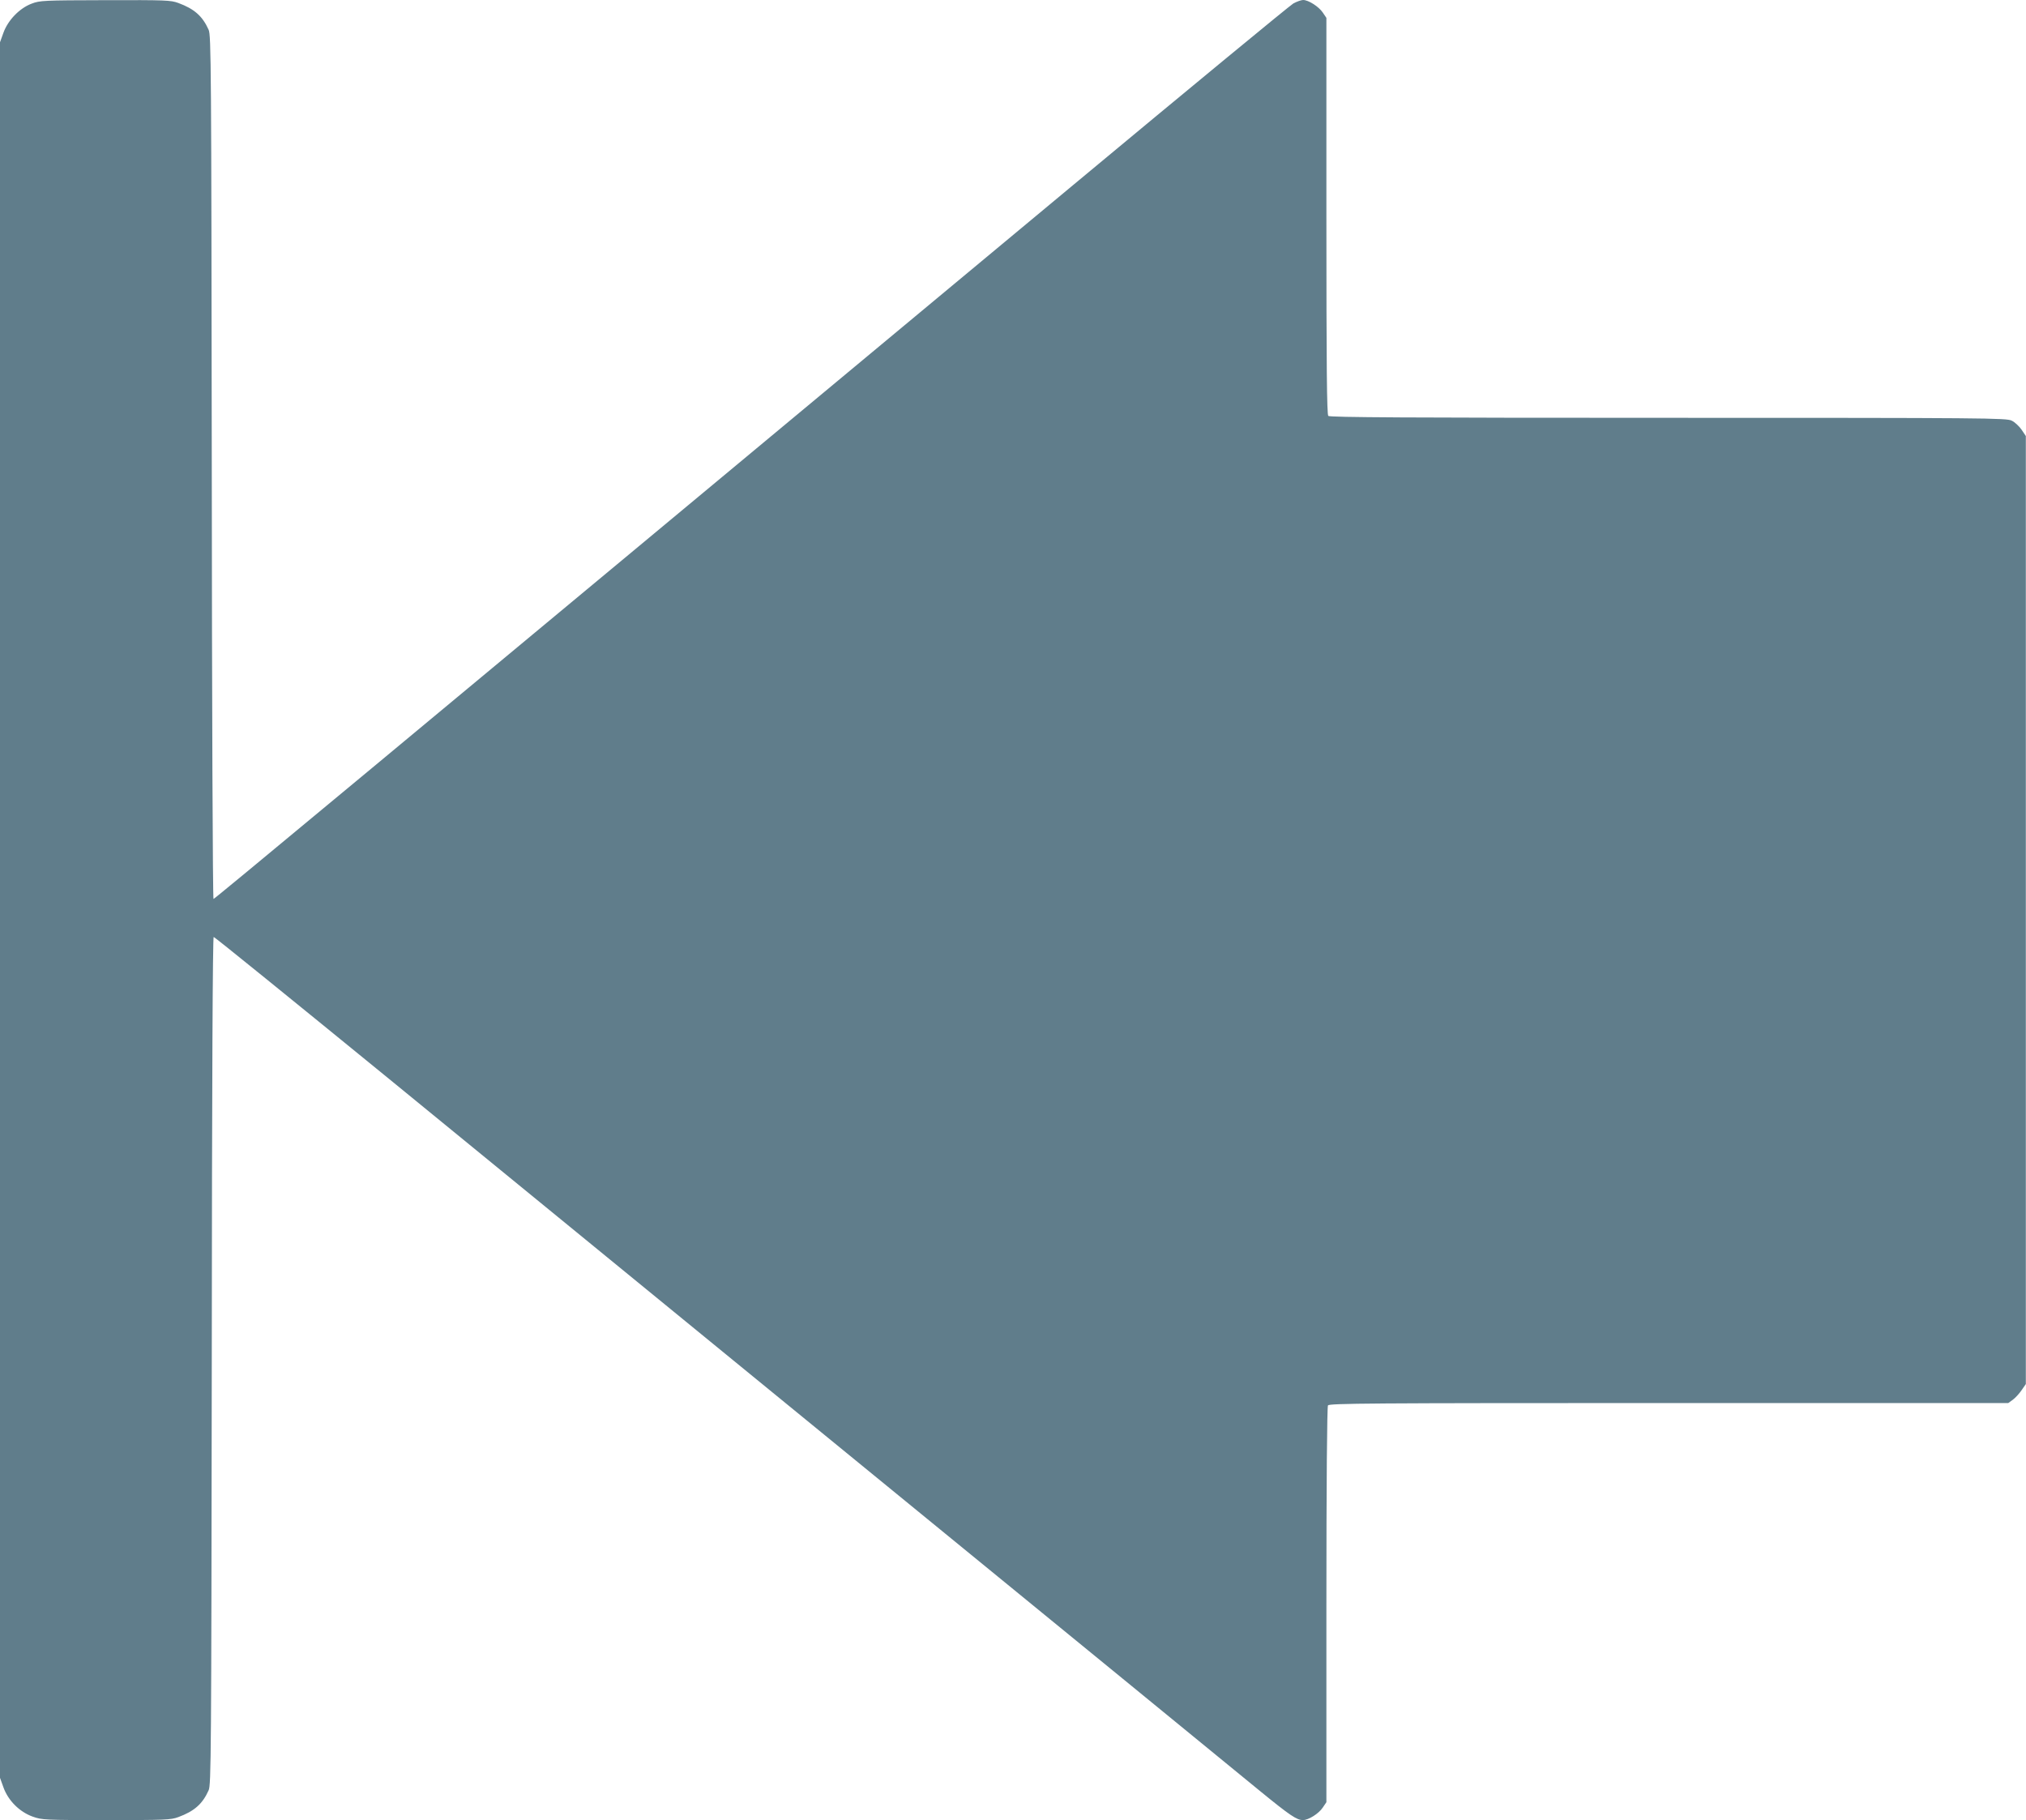 <?xml version="1.0" standalone="no"?>
<!DOCTYPE svg PUBLIC "-//W3C//DTD SVG 20010904//EN"
 "http://www.w3.org/TR/2001/REC-SVG-20010904/DTD/svg10.dtd">
<svg version="1.0" xmlns="http://www.w3.org/2000/svg"
 width="1280pt" height="1150pt" viewBox="0 0 1280 1150"
 preserveAspectRatio="xMidYMid meet">
<g transform="translate(0,1150) scale(0.1,-0.1)"
fill="#607d8b" stroke="none">
<path d="M200 11477 c-77 -29 -149 -104 -178 -183 l-22 -61 0 -5483 0 -5483
22 -61 c30 -83 101 -154 184 -184 59 -21 73 -22 465 -22 373 0 408 1 456 19
100 37 152 82 191 169 16 34 17 220 20 2715 1 1794 6 2677 12 2677 6 0 504
-404 1108 -897 1054 -862 3194 -2612 4632 -3787 377 -308 768 -628 870 -712
191 -156 233 -184 272 -184 35 0 100 41 125 79 l23 34 0 1246 c0 769 4 1252
10 1261 8 13 258 15 2154 15 l2144 0 29 21 c15 11 40 38 55 60 l27 39 0 2995
0 2995 -27 40 c-15 22 -43 48 -62 57 -33 17 -157 18 -2171 18 -1647 0 -2138 3
-2147 12 -9 9 -12 303 -12 1264 l0 1251 -23 34 c-25 37 -90 79 -124 79 -12 0
-40 -10 -62 -22 -22 -13 -648 -529 -1392 -1148 -4566 -3798 -5423 -4510 -5430
-4510 -5 0 -10 1227 -11 2728 -3 2541 -4 2730 -20 2764 -39 87 -91 132 -191
169 -48 18 -82 19 -462 18 -390 -1 -413 -2 -465 -22z"/>
</g>
</svg>
